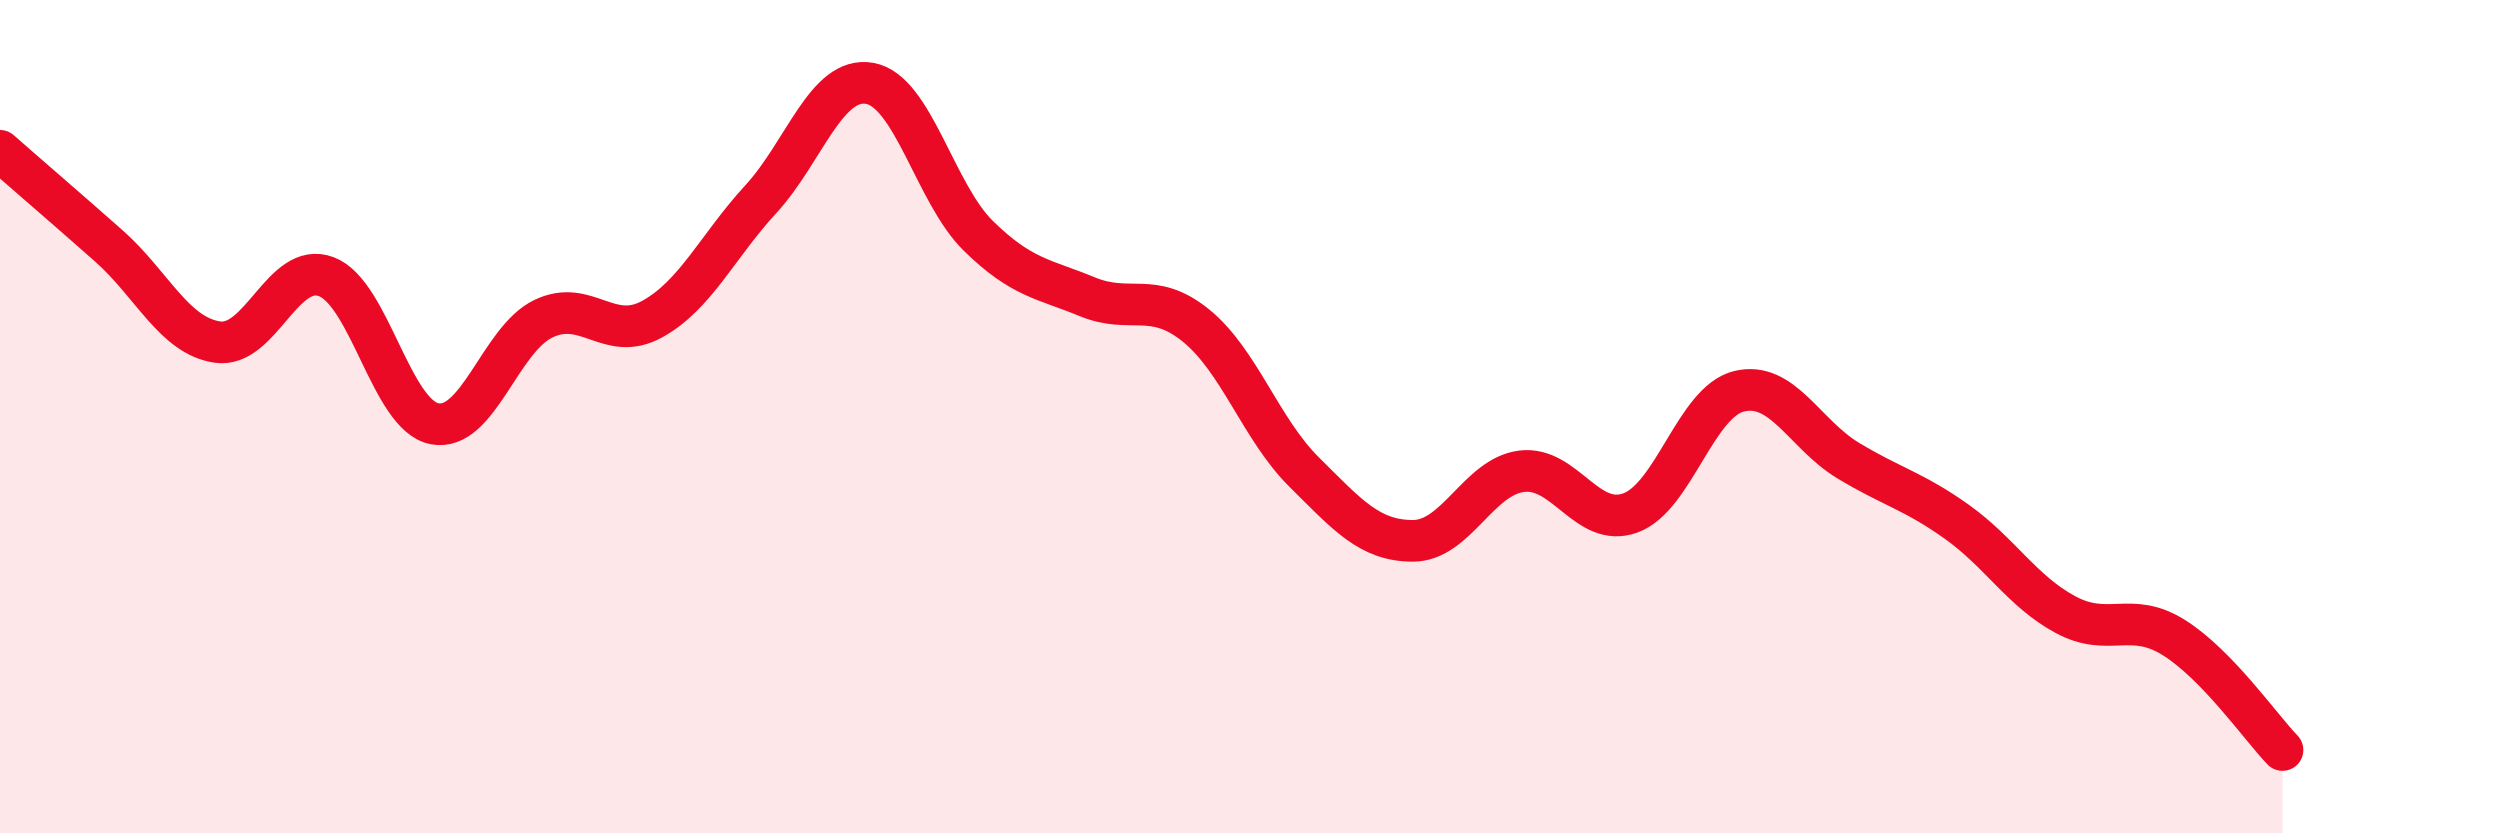 
    <svg width="60" height="20" viewBox="0 0 60 20" xmlns="http://www.w3.org/2000/svg">
      <path
        d="M 0,3.62 C 0.52,4.08 1.57,4.98 2.61,5.9 C 3.65,6.82 4.18,8.06 5.22,8.21 C 6.26,8.36 6.79,6.25 7.83,6.64 C 8.87,7.03 9.39,9.97 10.43,10.17 C 11.47,10.37 12,8.15 13.04,7.65 C 14.08,7.15 14.61,8.23 15.65,7.66 C 16.69,7.09 17.22,5.91 18.26,4.78 C 19.3,3.65 19.83,1.82 20.87,2 C 21.91,2.18 22.44,4.64 23.48,5.66 C 24.52,6.68 25.05,6.69 26.09,7.12 C 27.13,7.55 27.66,6.97 28.7,7.81 C 29.74,8.65 30.26,10.3 31.3,11.33 C 32.34,12.36 32.87,12.98 33.91,12.98 C 34.95,12.98 35.48,11.44 36.52,11.31 C 37.56,11.18 38.09,12.69 39.13,12.31 C 40.17,11.93 40.7,9.64 41.74,9.39 C 42.78,9.14 43.31,10.42 44.35,11.05 C 45.39,11.68 45.92,11.78 46.96,12.52 C 48,13.26 48.53,14.19 49.57,14.75 C 50.61,15.31 51.13,14.65 52.17,15.3 C 53.21,15.95 54.26,17.46 54.78,18L54.78 20L0 20Z"
        fill="#EB0A25"
        opacity="0.1"
        stroke-linecap="round"
        stroke-linejoin="round"
      />
      <path
        d="M 0,3.62 C 0.52,4.08 1.57,4.98 2.61,5.9 C 3.65,6.82 4.18,8.06 5.22,8.21 C 6.26,8.36 6.79,6.25 7.83,6.64 C 8.87,7.03 9.39,9.97 10.43,10.17 C 11.47,10.37 12,8.15 13.04,7.65 C 14.08,7.15 14.61,8.23 15.65,7.66 C 16.69,7.09 17.22,5.91 18.26,4.78 C 19.3,3.65 19.83,1.82 20.87,2 C 21.91,2.18 22.44,4.64 23.48,5.66 C 24.52,6.68 25.05,6.69 26.09,7.12 C 27.13,7.55 27.66,6.97 28.7,7.81 C 29.74,8.65 30.26,10.3 31.3,11.33 C 32.34,12.36 32.87,12.98 33.91,12.98 C 34.95,12.98 35.48,11.44 36.52,11.31 C 37.56,11.18 38.09,12.69 39.13,12.31 C 40.17,11.93 40.7,9.64 41.74,9.39 C 42.78,9.14 43.31,10.42 44.35,11.05 C 45.39,11.68 45.92,11.78 46.96,12.52 C 48,13.26 48.53,14.19 49.57,14.75 C 50.61,15.31 51.13,14.65 52.17,15.3 C 53.21,15.95 54.26,17.46 54.78,18"
        stroke="#EB0A25"
        stroke-width="1"
        fill="none"
        stroke-linecap="round"
        stroke-linejoin="round"
      />
    </svg>
  